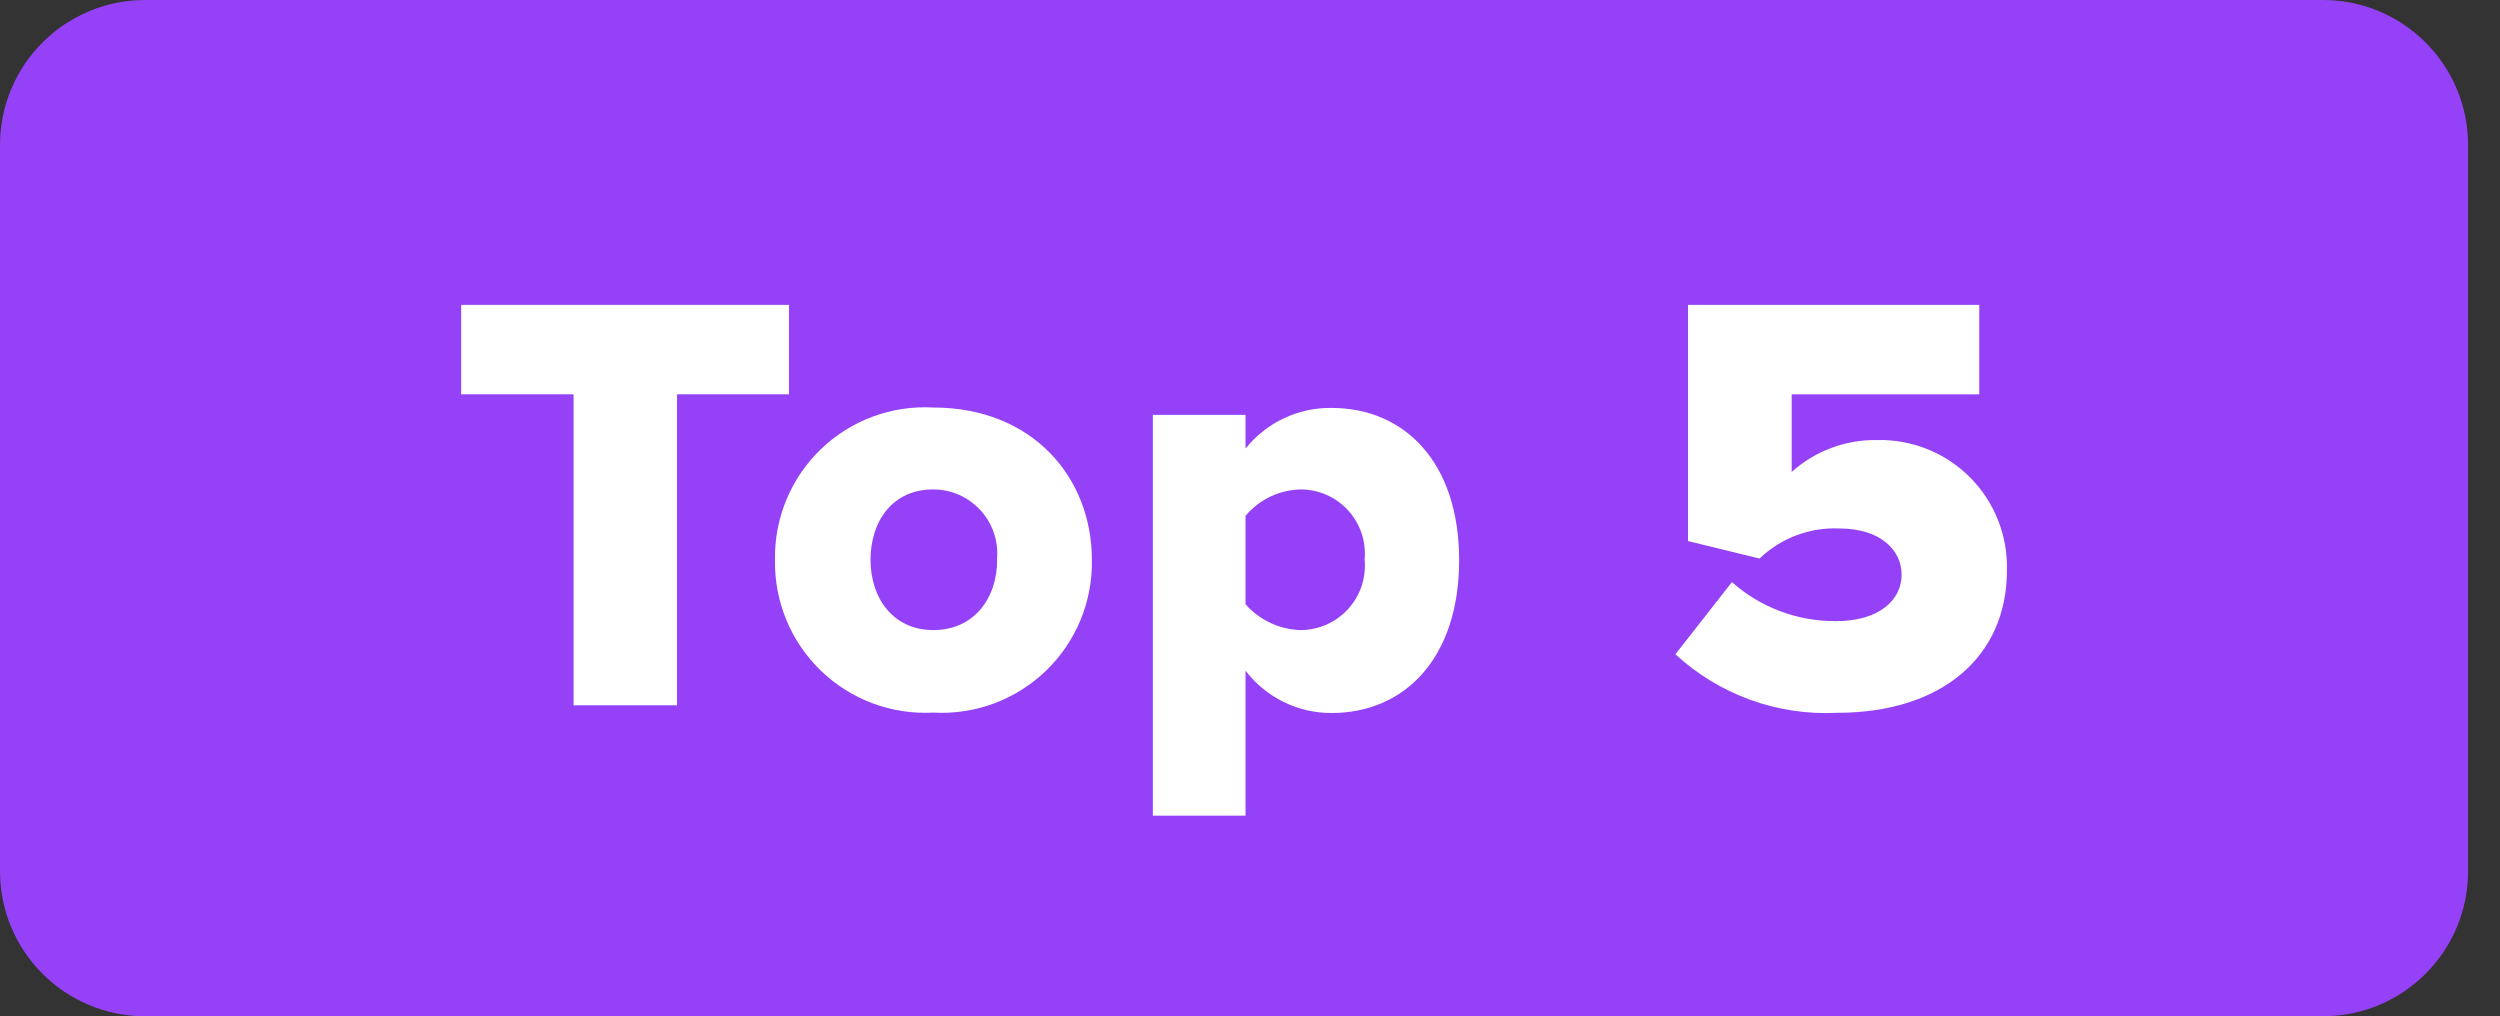 <svg width="123" height="50" viewBox="0 0 123 50" fill="none" xmlns="http://www.w3.org/2000/svg">
<rect x="0" y="0" width="123" height="50" fill="#333333" stroke="none"/>
<path d="M114.29 0H7.14C3.197 0 0 3.197 0 7.14V42.86C0 46.803 3.197 50 7.14 50H114.29C118.233 50 121.43 46.803 121.43 42.86V7.14C121.43 3.197 118.233 0 114.29 0Z" fill="#9541F8"/>
<path d="M28.22 34.7V19.4H22.69V15H38.82V19.4H33.31V34.7H28.22Z" fill="white"/>
<path d="M38.13 27.54C38.112 26.527 38.303 25.52 38.692 24.584C39.08 23.648 39.657 22.802 40.388 22.099C41.118 21.396 41.985 20.851 42.935 20.499C43.886 20.146 44.898 19.993 45.91 20.05C50.82 20.05 53.72 23.51 53.72 27.54C53.74 28.558 53.549 29.569 53.16 30.509C52.77 31.45 52.191 32.299 51.457 33.005C50.724 33.712 49.853 34.258 48.898 34.612C47.944 34.965 46.926 35.118 45.91 35.06C44.896 35.114 43.882 34.958 42.931 34.603C41.98 34.247 41.113 33.7 40.383 32.994C39.653 32.288 39.076 31.44 38.689 30.502C38.301 29.563 38.111 28.555 38.13 27.54ZM49.05 27.54C49.094 27.102 49.045 26.66 48.906 26.241C48.768 25.823 48.544 25.439 48.248 25.113C47.952 24.787 47.591 24.527 47.189 24.349C46.786 24.171 46.35 24.079 45.91 24.08C43.91 24.08 42.83 25.65 42.83 27.54C42.83 29.43 43.94 31 45.92 31C47.9 31 49.06 29.46 49.06 27.54H49.05Z" fill="white"/>
<path d="M61.28 33V40.13H56.72V20.41H61.28V22.07C61.787 21.437 62.431 20.928 63.164 20.581C63.897 20.234 64.7 20.06 65.51 20.07C69.09 20.07 71.79 22.73 71.79 27.56C71.79 32.39 69.1 35.08 65.51 35.08C64.693 35.082 63.886 34.896 63.152 34.535C62.418 34.174 61.778 33.649 61.28 33ZM67.14 27.52C67.179 27.084 67.127 26.644 66.987 26.229C66.847 25.814 66.622 25.433 66.327 25.11C66.031 24.786 65.672 24.528 65.272 24.35C64.871 24.173 64.438 24.081 64 24.08C63.48 24.09 62.968 24.211 62.499 24.435C62.03 24.659 61.614 24.982 61.28 25.38V29.73C61.622 30.118 62.039 30.43 62.508 30.649C62.976 30.868 63.484 30.987 64 31C64.439 30.998 64.874 30.904 65.275 30.725C65.676 30.546 66.036 30.286 66.331 29.96C66.626 29.635 66.851 29.252 66.99 28.835C67.129 28.419 67.18 27.977 67.14 27.54V27.52Z" fill="white"/>
<path d="M82.43 32.19L85.21 28.64C86.621 29.89 88.445 30.574 90.33 30.56C92.49 30.56 93.56 29.49 93.56 28.28C93.56 27.07 92.53 26 90.48 26C89.762 25.97 89.046 26.086 88.374 26.341C87.702 26.595 87.088 26.983 86.57 27.48L83.05 26.62V15H97.38V19.4H88.15V23.22C89.31 22.18 90.822 21.619 92.38 21.65C93.225 21.633 94.064 21.789 94.848 22.106C95.631 22.424 96.341 22.897 96.936 23.497C97.531 24.098 97.997 24.812 98.307 25.598C98.617 26.384 98.765 27.225 98.74 28.07C98.74 32.33 95.51 35.07 90.39 35.07C88.939 35.144 87.487 34.927 86.12 34.433C84.753 33.938 83.499 33.176 82.43 32.19Z" fill="white"/>
</svg>
